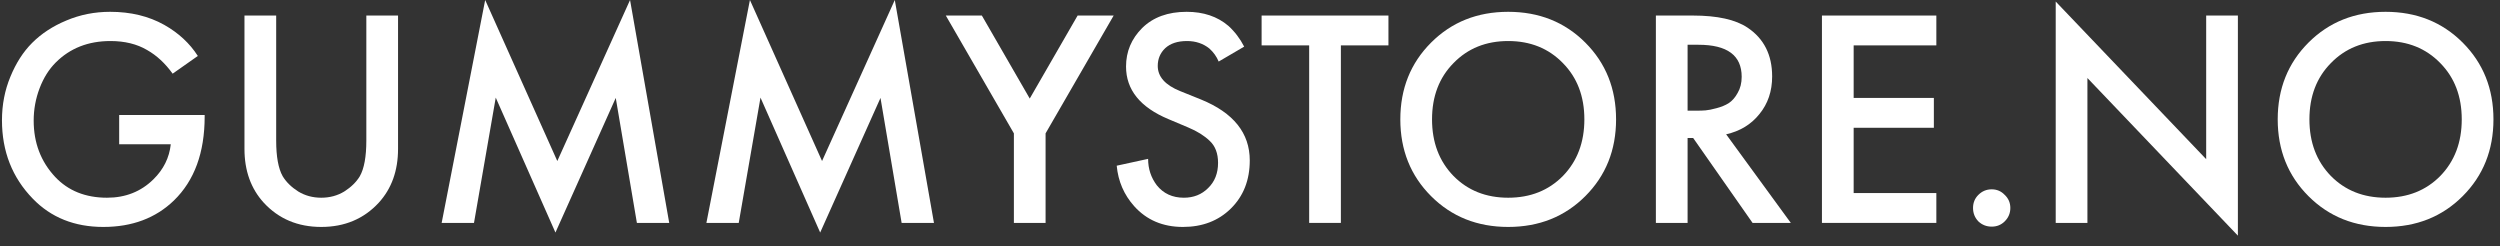 <svg width="193" height="19" viewBox="0 0 193 19" fill="none" xmlns="http://www.w3.org/2000/svg">
<rect x="0" y="0" width="193" height="19" fill="#333333" stroke="none"/>
<path d="M9.2 11.136V8.88H15.8V9C15.8 11.784 15.008 13.944 13.424 15.48C12.016 16.84 10.2 17.52 7.976 17.52C5.752 17.52 3.936 16.792 2.528 15.336C0.944 13.704 0.152 11.688 0.152 9.288C0.152 8.088 0.368 6.968 0.8 5.928C1.232 4.872 1.792 4 2.48 3.312C3.2 2.592 4.08 2.016 5.12 1.584C6.176 1.136 7.304 0.912 8.504 0.912C10.088 0.912 11.48 1.248 12.68 1.92C13.784 2.544 14.648 3.344 15.272 4.32L13.328 5.688C12.752 4.888 12.096 4.28 11.36 3.864C10.576 3.4 9.632 3.168 8.528 3.168C6.816 3.168 5.408 3.72 4.304 4.824C3.776 5.352 3.36 6.016 3.056 6.816C2.752 7.616 2.6 8.448 2.6 9.312C2.6 11.024 3.152 12.472 4.256 13.656C5.264 14.728 6.6 15.264 8.264 15.264C9.688 15.264 10.88 14.792 11.84 13.848C12.624 13.08 13.072 12.176 13.184 11.136H9.2Z" fill="white"/>
<path d="M18.873 1.2H21.321V10.848C21.321 12.096 21.489 13.016 21.825 13.608C22.097 14.056 22.497 14.448 23.025 14.784C23.553 15.104 24.145 15.264 24.801 15.264C25.457 15.264 26.049 15.104 26.577 14.784C27.105 14.448 27.505 14.056 27.777 13.608C28.113 13.016 28.281 12.096 28.281 10.848V1.2H30.729V11.496C30.729 13.176 30.233 14.56 29.241 15.648C28.089 16.896 26.609 17.52 24.801 17.52C22.993 17.52 21.513 16.896 20.361 15.648C19.369 14.56 18.873 13.176 18.873 11.496V1.2Z" fill="white"/>
<path d="M36.592 17.208H34.096L37.456 0L43.024 12.432L48.64 0L51.664 17.208H49.168L47.536 7.56L42.88 17.952L38.272 7.536L36.592 17.208Z" fill="white"/>
<path d="M57.03 17.208H54.534L57.894 0L63.462 12.432L69.078 0L72.102 17.208H69.606L67.974 7.56L63.318 17.952L58.71 7.536L57.03 17.208Z" fill="white"/>
<path d="M78.272 17.208V10.296L73.016 1.2H75.799L79.496 7.608L83.192 1.2H85.975L80.719 10.296V17.208H78.272Z" fill="white"/>
<path d="M96.05 3.6L94.082 4.752C93.922 4.368 93.682 4.032 93.362 3.744C92.882 3.36 92.306 3.168 91.634 3.168C90.914 3.168 90.354 3.352 89.954 3.72C89.57 4.088 89.378 4.544 89.378 5.088C89.378 5.92 89.954 6.568 91.106 7.032L92.714 7.68C95.226 8.704 96.482 10.272 96.482 12.384C96.482 13.904 95.994 15.144 95.018 16.104C94.058 17.048 92.826 17.52 91.322 17.52C89.77 17.52 88.514 16.984 87.554 15.912C86.77 15.032 86.322 13.992 86.21 12.792L88.634 12.264C88.634 13.032 88.858 13.712 89.306 14.304C89.818 14.944 90.514 15.264 91.394 15.264C92.146 15.264 92.77 15.016 93.266 14.52C93.778 14.024 94.034 13.376 94.034 12.576C94.034 11.84 93.818 11.272 93.386 10.872C92.97 10.472 92.418 10.128 91.73 9.84L90.194 9.192C88.018 8.28 86.93 6.928 86.93 5.136C86.93 3.984 87.346 2.992 88.178 2.16C89.026 1.328 90.17 0.912 91.61 0.912C92.906 0.912 93.978 1.272 94.826 1.992C95.322 2.44 95.73 2.976 96.05 3.6Z" fill="white"/>
<path d="M107.188 3.504H103.516V17.208H101.068V3.504H97.396V1.2H107.188V3.504Z" fill="white"/>
<path d="M110.481 3.288C112.065 1.704 114.049 0.912 116.433 0.912C118.817 0.912 120.801 1.704 122.385 3.288C123.969 4.872 124.761 6.848 124.761 9.216C124.761 11.584 123.969 13.56 122.385 15.144C120.801 16.728 118.817 17.52 116.433 17.52C114.049 17.52 112.065 16.728 110.481 15.144C108.897 13.56 108.105 11.584 108.105 9.216C108.105 6.848 108.897 4.872 110.481 3.288ZM112.209 13.584C113.313 14.704 114.721 15.264 116.433 15.264C118.145 15.264 119.553 14.704 120.657 13.584C121.761 12.448 122.313 10.992 122.313 9.216C122.313 7.44 121.761 5.992 120.657 4.872C119.553 3.736 118.145 3.168 116.433 3.168C114.721 3.168 113.313 3.736 112.209 4.872C111.105 5.992 110.553 7.44 110.553 9.216C110.553 10.992 111.105 12.448 112.209 13.584Z" fill="white"/>
<path d="M127.834 1.2H130.69C132.578 1.2 133.986 1.512 134.914 2.136C136.178 2.984 136.81 4.24 136.81 5.904C136.81 7.04 136.482 8.008 135.826 8.808C135.186 9.608 134.33 10.128 133.258 10.368L138.25 17.208H135.298L130.714 10.656H130.282V17.208H127.834V1.2ZM130.282 3.456V8.544H131.05C131.258 8.544 131.466 8.536 131.674 8.52C131.882 8.504 132.162 8.448 132.514 8.352C132.882 8.256 133.194 8.128 133.45 7.968C133.722 7.792 133.954 7.528 134.146 7.176C134.354 6.824 134.458 6.408 134.458 5.928C134.458 4.28 133.346 3.456 131.122 3.456H130.282Z" fill="white"/>
<path d="M149.486 1.2V3.504H143.102V7.56H149.294V9.864H143.102V14.904H149.486V17.208H140.654V1.2H149.486Z" fill="white"/>
<path d="M152.726 17.088C152.454 16.8 152.318 16.456 152.318 16.056C152.318 15.656 152.454 15.32 152.726 15.048C153.014 14.76 153.358 14.616 153.758 14.616C154.158 14.616 154.494 14.76 154.766 15.048C155.054 15.32 155.198 15.656 155.198 16.056C155.198 16.456 155.054 16.8 154.766 17.088C154.494 17.36 154.158 17.496 153.758 17.496C153.358 17.496 153.014 17.36 152.726 17.088Z" fill="white"/>
<path d="M161.149 17.208H158.701V0.12L170.317 12.288V1.2H172.765V18.192L161.149 6.024V17.208Z" fill="white"/>
<path d="M178.215 3.288C179.799 1.704 181.783 0.912 184.167 0.912C186.551 0.912 188.535 1.704 190.119 3.288C191.703 4.872 192.495 6.848 192.495 9.216C192.495 11.584 191.703 13.56 190.119 15.144C188.535 16.728 186.551 17.52 184.167 17.52C181.783 17.52 179.799 16.728 178.215 15.144C176.631 13.56 175.839 11.584 175.839 9.216C175.839 6.848 176.631 4.872 178.215 3.288ZM179.943 13.584C181.047 14.704 182.455 15.264 184.167 15.264C185.879 15.264 187.287 14.704 188.391 13.584C189.495 12.448 190.047 10.992 190.047 9.216C190.047 7.44 189.495 5.992 188.391 4.872C187.287 3.736 185.879 3.168 184.167 3.168C182.455 3.168 181.047 3.736 179.943 4.872C178.839 5.992 178.287 7.44 178.287 9.216C178.287 10.992 178.839 12.448 179.943 13.584Z" fill="white"/>
</svg>
